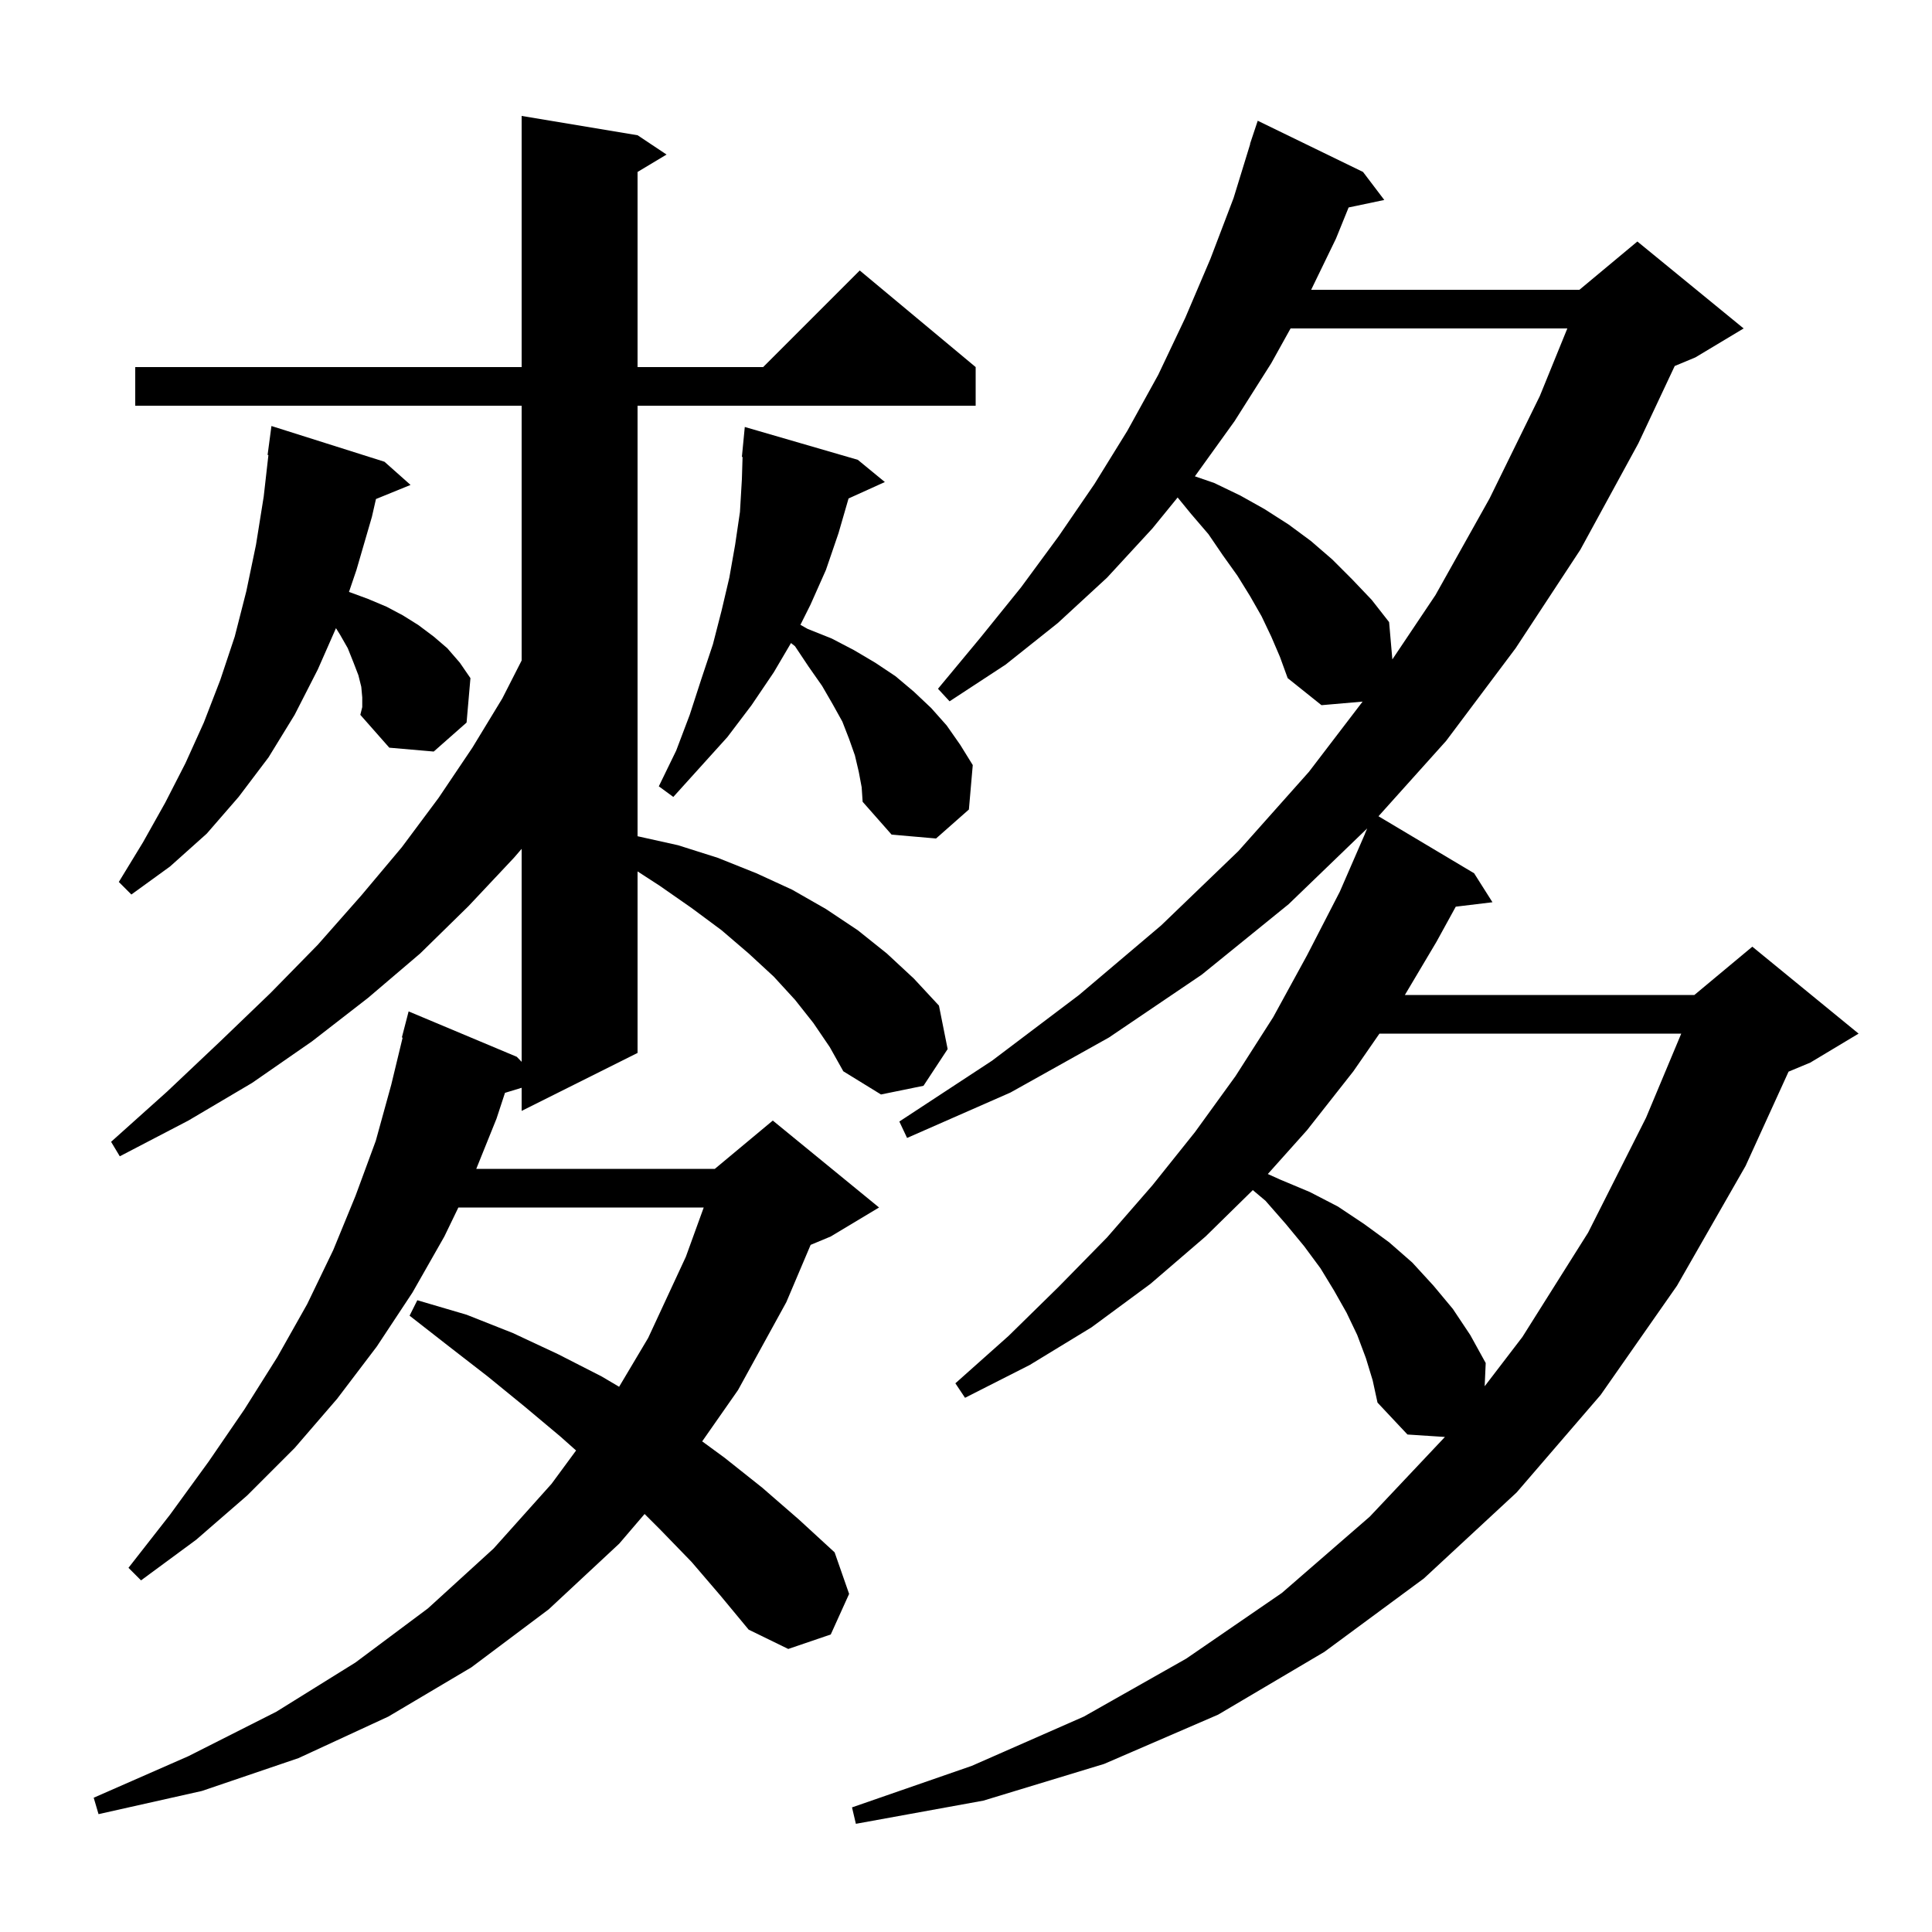 <svg xmlns="http://www.w3.org/2000/svg" xmlns:xlink="http://www.w3.org/1999/xlink" version="1.1" baseProfile="full" viewBox="0 0 200 200" width="200" height="200"><g fill="currentColor"><path d="M 141.4 140.6 L 140.5 138.2 L 139.4 135.9 L 138.1 133.6 L 136.7 131.3 L 135.0 129.0 L 133.1 126.7 L 131.0 124.3 L 129.691 123.2 L 124.8 128.0 L 119.1 132.9 L 113.0 137.4 L 106.6 141.3 L 99.9 144.7 L 98.9 143.2 L 104.4 138.3 L 109.6 133.2 L 114.6 128.1 L 119.3 122.7 L 123.7 117.2 L 127.9 111.4 L 131.8 105.3 L 135.3 98.9 L 138.7 92.3 L 141.308 86.303 L 141.3 86.3 L 141.532 85.758 L 133.4 93.6 L 124.4 100.9 L 114.8 107.4 L 104.6 113.1 L 93.9 117.8 L 93.1 116.1 L 102.7 109.8 L 111.7 103.0 L 120.2 95.8 L 128.2 88.1 L 135.5 79.9 L 141.055 72.63 L 136.8 73.0 L 133.3 70.2 L 132.5 68.0 L 131.6 65.9 L 130.6 63.8 L 129.4 61.7 L 128.1 59.6 L 126.6 57.5 L 125.1 55.3 L 123.3 53.2 L 121.908 51.499 L 119.3 54.7 L 114.6 59.8 L 109.5 64.5 L 104.1 68.8 L 98.3 72.6 L 97.1 71.3 L 101.5 66.0 L 105.7 60.8 L 109.6 55.5 L 113.3 50.1 L 116.7 44.6 L 119.9 38.8 L 122.7 32.9 L 125.3 26.8 L 127.7 20.5 L 129.421 14.905 L 129.4 14.9 L 130.2 12.5 L 141.1 17.8 L 143.3 20.7 L 139.608 21.477 L 138.3 24.7 L 135.73 30.0 L 163.5 30.0 L 169.5 25.0 L 180.5 34.0 L 175.5 37.0 L 173.366 37.889 L 169.6 45.9 L 163.6 56.9 L 156.9 67.1 L 149.7 76.7 L 142.7 84.498 L 152.6 90.4 L 154.5 93.4 L 150.7 93.859 L 148.7 97.5 L 145.432 103.0 L 175.4 103.0 L 181.4 98.0 L 192.4 107.0 L 187.4 110.0 L 185.151 110.937 L 180.7 120.7 L 173.6 133.1 L 165.7 144.4 L 157.0 154.5 L 147.4 163.4 L 137.1 171.0 L 126.1 177.5 L 114.3 182.6 L 101.8 186.4 L 88.6 188.8 L 88.2 187.1 L 100.6 182.8 L 112.2 177.7 L 122.8 171.7 L 132.7 164.9 L 141.8 157.0 L 149.578 148.753 L 145.7 148.5 L 142.6 145.2 L 142.1 142.9 Z M 84.2 105.9 L 82.3 103.5 L 80.1 101.1 L 77.5 98.7 L 74.7 96.3 L 71.6 94.0 L 68.3 91.7 L 66.0 90.208 L 66.0 109.0 L 54.0 115.0 L 54.0 112.607 L 52.276 113.131 L 51.4 115.8 L 49.303 121.0 L 74.0 121.0 L 80.0 116.0 L 91.0 125.0 L 86.0 128.0 L 83.917 128.868 L 81.4 134.8 L 76.4 143.9 L 72.69 149.21 L 75.0 150.9 L 78.9 154.0 L 82.7 157.3 L 86.4 160.7 L 87.9 165.0 L 86.0 169.2 L 81.6 170.7 L 77.5 168.7 L 74.6 165.2 L 71.6 161.7 L 68.4 158.4 L 66.728 156.728 L 64.1 159.8 L 56.8 166.6 L 48.8 172.6 L 40.2 177.7 L 30.9 182.0 L 20.9 185.4 L 10.2 187.8 L 9.7 186.1 L 19.5 181.8 L 28.6 177.2 L 36.8 172.1 L 44.3 166.5 L 51.1 160.3 L 57.1 153.6 L 59.636 150.154 L 58.0 148.7 L 54.3 145.6 L 50.5 142.5 L 46.5 139.4 L 42.4 136.2 L 43.2 134.6 L 48.3 136.1 L 53.1 138.0 L 57.8 140.2 L 62.3 142.5 L 64.091 143.558 L 67.1 138.5 L 71.0 130.1 L 72.849 125.0 L 47.45 125.0 L 46.0 128.0 L 42.7 133.8 L 39.0 139.4 L 34.9 144.8 L 30.5 149.9 L 25.6 154.8 L 20.3 159.4 L 14.6 163.6 L 13.3 162.3 L 17.6 156.8 L 21.6 151.3 L 25.3 145.9 L 28.7 140.5 L 31.8 135.0 L 34.5 129.4 L 36.8 123.8 L 38.9 118.1 L 40.5 112.3 L 41.68 107.413 L 41.6 107.4 L 42.3 104.7 L 53.5 109.4 L 54.0 109.92 L 54.0 87.873 L 53.2 88.8 L 48.5 93.8 L 43.5 98.7 L 38.1 103.3 L 32.3 107.8 L 26.1 112.1 L 19.5 116.0 L 12.4 119.7 L 11.5 118.2 L 17.3 113.0 L 22.8 107.8 L 28.0 102.8 L 32.9 97.8 L 37.4 92.7 L 41.6 87.7 L 45.4 82.6 L 48.9 77.4 L 52.0 72.3 L 54.0 68.374 L 54.0 42.0 L 14.0 42.0 L 14.0 38.0 L 54.0 38.0 L 54.0 12.0 L 66.0 14.0 L 69.0 16.0 L 66.0 17.8 L 66.0 38.0 L 79.0 38.0 L 89.0 28.0 L 101.0 38.0 L 101.0 42.0 L 66.0 42.0 L 66.0 86.567 L 70.2 87.5 L 74.3 88.8 L 78.3 90.4 L 82.0 92.1 L 85.5 94.1 L 88.8 96.3 L 91.8 98.7 L 94.6 101.3 L 97.2 104.1 L 98.1 108.6 L 95.6 112.4 L 91.2 113.3 L 87.3 110.9 L 85.9 108.4 Z M 142.8 107.0 L 140.1 110.9 L 135.3 117.0 L 131.244 121.533 L 132.5 122.1 L 135.6 123.4 L 138.5 124.9 L 141.2 126.7 L 143.8 128.6 L 146.2 130.7 L 148.4 133.1 L 150.4 135.5 L 152.2 138.2 L 153.8 141.1 L 153.693 143.505 L 157.6 138.4 L 164.4 127.6 L 170.4 115.7 L 174.042 107.0 Z M 37.5 72.2 L 37.4 71.1 L 37.1 69.9 L 36.6 68.6 L 36.0 67.1 L 35.2 65.7 L 34.78 65.028 L 32.9 69.3 L 30.5 74.0 L 27.8 78.4 L 24.7 82.5 L 21.4 86.3 L 17.6 89.7 L 13.6 92.6 L 12.3 91.3 L 14.8 87.2 L 17.1 83.1 L 19.2 79.0 L 21.1 74.8 L 22.8 70.4 L 24.3 65.9 L 25.5 61.2 L 26.5 56.4 L 27.3 51.4 L 27.786 47.105 L 27.7 47.1 L 28.1 44.1 L 39.8 47.8 L 42.5 50.2 L 38.92 51.659 L 38.5 53.5 L 36.9 59.0 L 36.126 61.279 L 36.2 61.3 L 38.1 62.0 L 40.0 62.8 L 41.7 63.7 L 43.3 64.7 L 44.9 65.9 L 46.3 67.1 L 47.6 68.6 L 48.7 70.2 L 48.3 74.8 L 44.9 77.8 L 40.3 77.4 L 37.3 74.0 L 37.5 73.2 Z M 88.9 79.9 L 88.5 78.2 L 87.9 76.5 L 87.2 74.7 L 86.2 72.9 L 85.1 71.0 L 83.7 69.0 L 82.3 66.9 L 81.884 66.567 L 80.1 69.6 L 77.8 73.0 L 75.3 76.3 L 69.7 82.5 L 68.2 81.4 L 70.0 77.7 L 71.4 74.0 L 72.6 70.3 L 73.8 66.7 L 74.7 63.2 L 75.5 59.8 L 76.1 56.4 L 76.6 53.0 L 76.8 49.6 L 76.87 47.302 L 76.8 47.3 L 77.1 44.2 L 88.8 47.6 L 91.6 49.9 L 87.842 51.602 L 86.8 55.2 L 85.5 59.0 L 83.9 62.6 L 82.859 64.681 L 83.6 65.1 L 86.1 66.1 L 88.4 67.3 L 90.6 68.6 L 92.7 70.0 L 94.6 71.6 L 96.4 73.3 L 98.0 75.1 L 99.4 77.1 L 100.7 79.2 L 100.3 83.8 L 96.9 86.8 L 92.3 86.4 L 89.3 83.0 L 89.2 81.5 Z M 133.6 34.0 L 131.6 37.6 L 127.8 43.6 L 123.7 49.3 L 123.693 49.308 L 125.7 50.0 L 128.4 51.3 L 130.9 52.7 L 133.4 54.3 L 135.7 56.0 L 137.9 57.9 L 140.0 60.0 L 142.0 62.1 L 143.8 64.4 L 144.136 68.261 L 148.6 61.6 L 154.2 51.6 L 159.4 41.0 L 162.25 34.0 Z "/></g></svg>